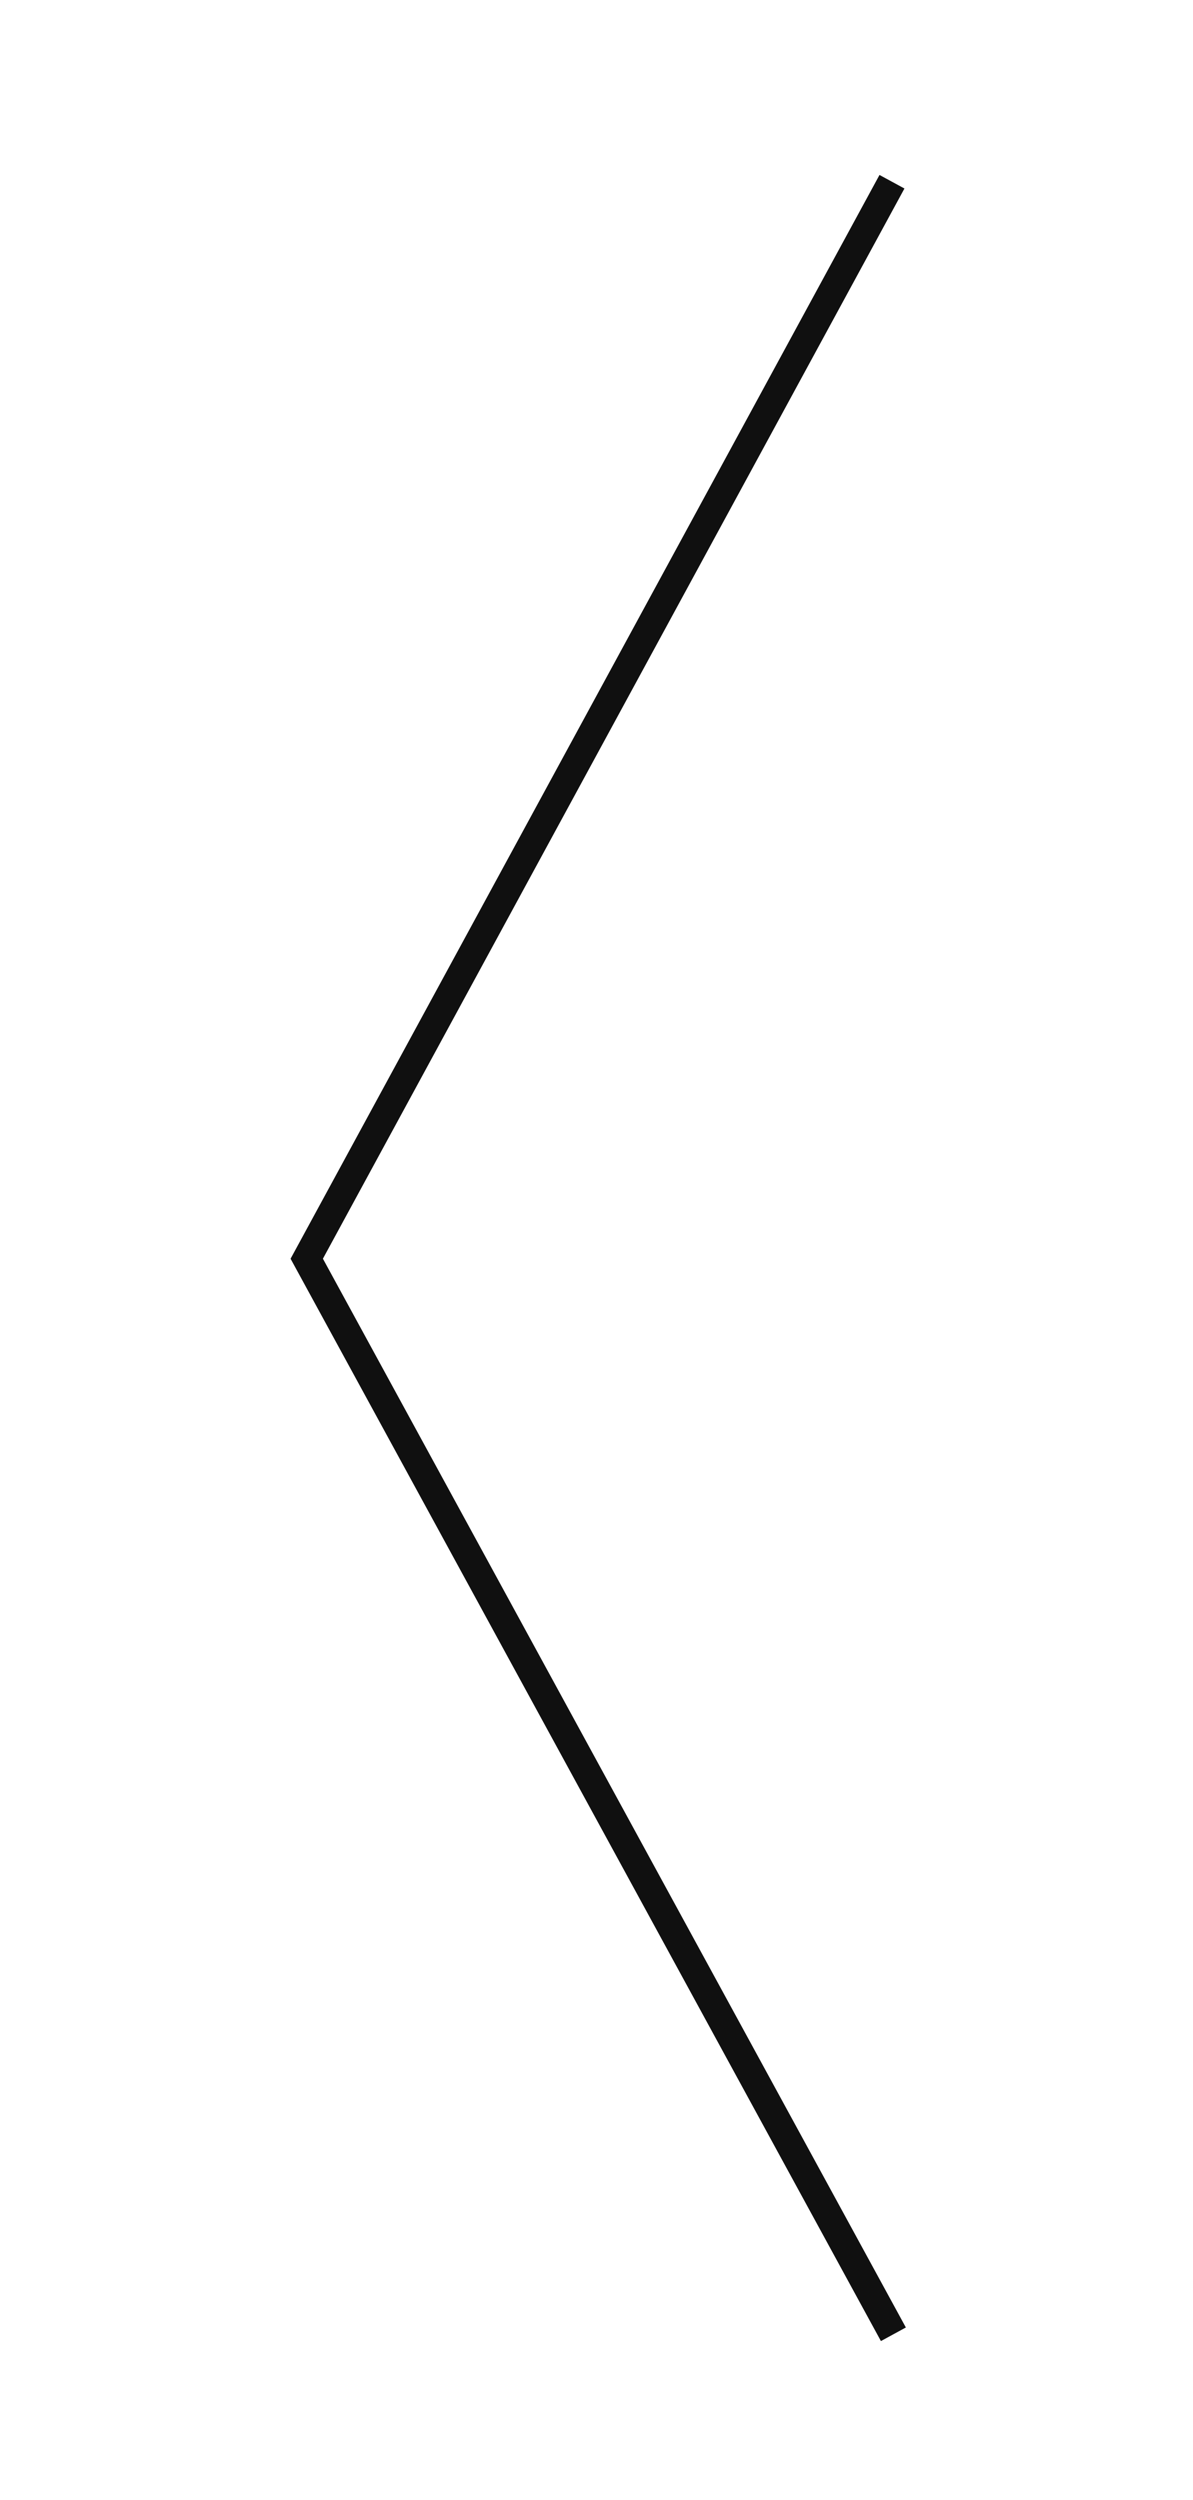 <svg version='1.1' xmlns='http://www.w3.org/2000/svg' x='0px' y='0px' width='42px' height='88px' viewBox='0 0 42 88' enable-background='new 0 0 42 88' xml:space='preserve'><polyline fill='none' stroke='#101010' stroke-miterlimit='10' points='31.402,6.397 10.799,44.306 31.452,82.165 '/></svg>
